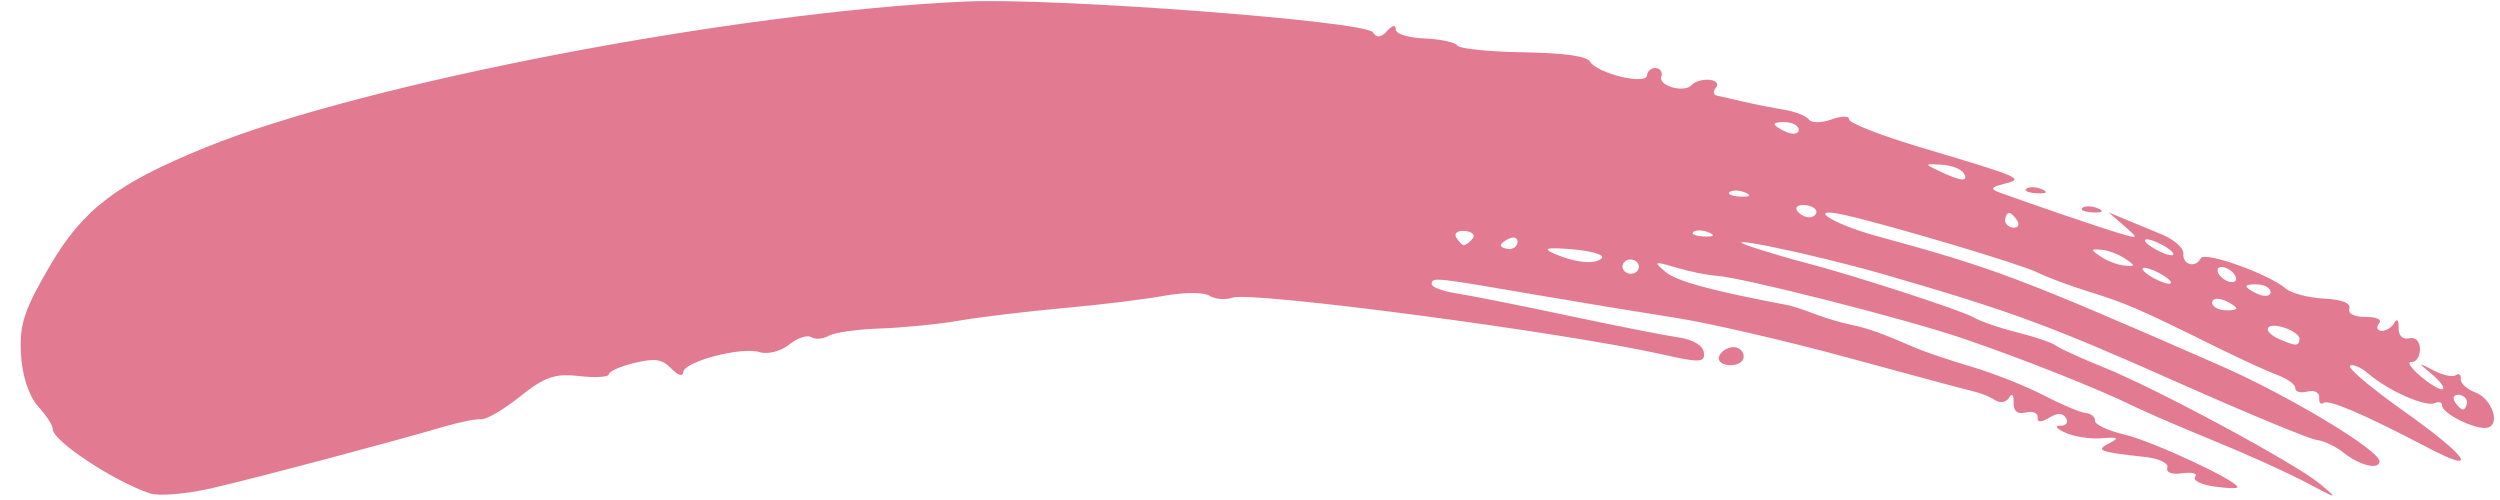 <svg xmlns="http://www.w3.org/2000/svg" width="85" height="17" viewBox="0 0 85 17" fill="none"><path fill-rule="evenodd" clip-rule="evenodd" d="M7.219 16.595C8.772 16.235 13.386 15.011 15.137 14.494C15.635 14.348 16.186 14.24 16.362 14.255C16.538 14.27 17.135 13.919 17.69 13.475C18.517 12.813 18.878 12.689 19.694 12.786C20.241 12.85 20.696 12.822 20.704 12.722C20.713 12.622 21.107 12.449 21.58 12.337C22.277 12.172 22.513 12.209 22.823 12.529C23.05 12.764 23.216 12.814 23.229 12.653C23.261 12.289 25.22 11.777 25.833 11.973C26.102 12.058 26.55 11.943 26.83 11.717C27.109 11.49 27.447 11.376 27.579 11.463C27.712 11.549 27.98 11.529 28.175 11.417C28.371 11.305 29.162 11.193 29.934 11.168C30.706 11.143 31.912 11.023 32.615 10.901C33.319 10.779 34.909 10.588 36.15 10.476C37.392 10.365 38.942 10.175 39.596 10.054C40.25 9.933 40.936 9.933 41.12 10.054C41.305 10.174 41.657 10.204 41.904 10.12C42.564 9.894 53.191 11.298 56.53 12.052C57.793 12.338 57.977 12.329 57.932 11.985C57.899 11.741 57.561 11.543 57.053 11.47C56.599 11.404 54.913 11.071 53.305 10.729C51.697 10.387 49.995 10.048 49.521 9.976C49.047 9.903 48.667 9.758 48.676 9.654C48.696 9.42 48.742 9.424 52.144 10.01C53.661 10.271 55.834 10.629 56.974 10.806C58.113 10.983 60.766 11.597 62.868 12.171C64.971 12.745 66.879 13.258 67.109 13.309C67.339 13.361 67.666 13.495 67.836 13.607C68.006 13.719 68.22 13.679 68.311 13.518C68.407 13.351 68.471 13.419 68.462 13.678C68.451 13.975 68.591 14.093 68.874 14.025C69.11 13.968 69.292 14.04 69.28 14.185C69.264 14.367 69.388 14.371 69.674 14.2C69.958 14.029 70.14 14.035 70.248 14.219C70.335 14.367 70.242 14.482 70.041 14.474C69.841 14.466 69.919 14.572 70.215 14.709C70.511 14.846 71.07 14.932 71.458 14.9C72.014 14.855 72.07 14.889 71.724 15.065C71.229 15.315 71.354 15.364 72.943 15.538C73.409 15.589 73.738 15.749 73.691 15.901C73.64 16.069 73.839 16.142 74.209 16.09C74.539 16.044 74.731 16.099 74.636 16.212C74.54 16.326 74.822 16.473 75.263 16.538C75.705 16.604 76.069 16.616 76.074 16.565C76.092 16.353 73.192 15.002 72.238 14.777C71.672 14.644 71.218 14.431 71.229 14.304C71.24 14.177 71.101 14.06 70.92 14.044C70.739 14.029 70.1 13.76 69.501 13.448C68.902 13.135 67.798 12.697 67.047 12.474C66.296 12.251 65.439 11.963 65.143 11.834C63.996 11.335 63.5 11.157 62.929 11.041C62.604 10.975 62.051 10.811 61.701 10.675C61.351 10.539 60.941 10.405 60.789 10.376C58.173 9.881 57.002 9.562 56.623 9.241C56.205 8.887 56.238 8.873 56.98 9.095C57.431 9.23 58.05 9.356 58.356 9.375C59.237 9.432 64.766 10.836 66.711 11.497C68.72 12.18 71.341 13.219 72.531 13.804C72.975 14.021 74.219 14.558 75.296 14.996C76.373 15.434 77.768 16.065 78.395 16.397C79.505 16.986 79.518 16.988 78.882 16.455C78.057 15.763 73.312 13.207 71.524 12.489C70.78 12.191 70.052 11.86 69.908 11.754C69.763 11.648 69.166 11.444 68.582 11.301C67.999 11.157 67.326 10.925 67.087 10.784C66.686 10.549 62.871 9.312 61.361 8.928C61 8.837 60.262 8.621 59.723 8.45C57.833 7.85 61.559 8.607 64.069 9.333C68.36 10.575 69.652 11.05 74.028 12.995C76.415 14.056 78.552 14.941 78.774 14.96C78.997 14.979 79.409 15.175 79.689 15.396C80.237 15.828 80.883 15.985 80.904 15.69C80.931 15.321 77.804 13.441 75.449 12.411C68.603 9.417 67.817 9.121 63.789 8.02C62.267 7.603 61.365 7.001 62.73 7.312C64.339 7.678 68.753 8.996 69.281 9.267C69.576 9.419 70.369 9.714 71.044 9.923C72.294 10.311 72.755 10.512 75.361 11.802C76.174 12.204 77.113 12.634 77.449 12.757C77.784 12.881 78.051 13.08 78.041 13.2C78.031 13.32 78.215 13.371 78.451 13.314C78.693 13.255 78.868 13.344 78.853 13.519C78.839 13.688 78.906 13.769 79.004 13.698C79.179 13.569 80.407 14.098 82.563 15.229C84.342 16.163 83.922 15.534 81.73 13.98C80.629 13.2 79.806 12.506 79.901 12.437C79.995 12.368 80.278 12.49 80.53 12.708C81.185 13.276 82.461 13.843 82.776 13.706C82.924 13.642 83.039 13.678 83.031 13.786C83.011 14.048 84.169 14.622 84.559 14.544C85.034 14.449 84.735 13.554 84.156 13.34C83.874 13.235 83.653 13.03 83.665 12.883C83.678 12.737 83.603 12.68 83.5 12.755C83.396 12.831 83.056 12.759 82.744 12.596C82.194 12.308 82.192 12.312 82.68 12.719C82.957 12.949 83.126 13.18 83.056 13.231C82.986 13.281 82.651 13.089 82.312 12.804C81.973 12.518 81.826 12.296 81.987 12.309C82.147 12.323 82.278 12.127 82.278 11.874C82.278 11.605 82.123 11.45 81.907 11.503C81.689 11.555 81.543 11.406 81.553 11.141C81.563 10.885 81.498 10.815 81.404 10.98C81.312 11.14 81.116 11.26 80.967 11.248C80.818 11.235 80.782 11.122 80.888 10.997C80.999 10.866 80.806 10.773 80.433 10.776C80.047 10.779 79.824 10.665 79.879 10.492C79.938 10.305 79.631 10.184 79.011 10.152C78.483 10.124 77.898 9.97 77.712 9.809C77.136 9.313 74.949 8.533 74.827 8.78C74.654 9.127 74.201 9.008 74.234 8.624C74.249 8.438 73.928 8.147 73.519 7.979C73.11 7.81 72.532 7.571 72.235 7.447L71.695 7.221L72.216 7.676C72.727 8.124 72.725 8.128 72.054 7.93C71.455 7.754 69.137 6.965 67.974 6.542C67.657 6.426 67.693 6.362 68.139 6.251C68.843 6.076 68.769 6.044 65.374 5.033C63.986 4.62 62.858 4.182 62.869 4.059C62.879 3.936 62.611 3.937 62.273 4.06C61.935 4.184 61.588 4.186 61.503 4.064C61.417 3.942 61.037 3.792 60.657 3.731C60.278 3.669 59.659 3.546 59.281 3.458C58.904 3.37 58.495 3.276 58.373 3.251C58.251 3.225 58.237 3.102 58.343 2.977C58.449 2.852 58.348 2.733 58.119 2.714C57.889 2.694 57.623 2.771 57.526 2.885C57.282 3.173 56.372 2.926 56.486 2.603C56.537 2.457 56.453 2.328 56.3 2.314C56.148 2.301 56.012 2.413 55.999 2.563C55.97 2.903 54.297 2.498 54.059 2.093C53.95 1.907 53.18 1.801 51.778 1.778C50.615 1.759 49.611 1.656 49.547 1.548C49.484 1.44 48.982 1.331 48.433 1.307C47.842 1.281 47.442 1.149 47.453 0.985C47.464 0.832 47.336 0.859 47.168 1.046C46.956 1.283 46.807 1.299 46.678 1.099C46.431 0.716 35.882 -0.082 32.843 0.052C25.003 0.4 12.356 2.827 6.98 5.016C3.983 6.235 2.83 7.11 1.712 9.013C0.826 10.521 0.661 11.018 0.711 12.03C0.748 12.75 0.982 13.472 1.291 13.812C1.576 14.126 1.802 14.472 1.793 14.582C1.76 14.969 3.864 16.363 5.104 16.777C5.403 16.877 6.355 16.795 7.219 16.595ZM59.285 12.145C59.3 11.973 59.158 11.82 58.971 11.804C58.784 11.788 58.557 11.91 58.467 12.075C58.372 12.247 58.506 12.391 58.781 12.415C59.044 12.437 59.271 12.316 59.285 12.145ZM83.876 13.69C83.888 13.557 83.765 13.436 83.603 13.423C83.441 13.409 83.377 13.513 83.46 13.654C83.543 13.795 83.666 13.915 83.733 13.921C83.801 13.927 83.865 13.823 83.876 13.69ZM78.184 11.525C78.194 11.408 77.957 11.233 77.657 11.138C77.014 10.932 76.887 11.267 77.506 11.535C78.073 11.78 78.162 11.778 78.184 11.525ZM55.721 9.089C55.733 8.956 55.617 8.837 55.464 8.823C55.311 8.81 55.177 8.909 55.166 9.042C55.154 9.175 55.27 9.294 55.423 9.307C55.575 9.32 55.71 9.222 55.721 9.089ZM54.465 8.771C54.557 8.663 54.103 8.53 53.458 8.476C52.6 8.404 52.429 8.441 52.823 8.615C53.56 8.94 54.266 9.007 54.465 8.771ZM76.034 10.486C76.038 10.434 75.859 10.312 75.637 10.216C75.414 10.12 75.223 10.147 75.212 10.276C75.201 10.405 75.379 10.526 75.609 10.546C75.838 10.565 76.029 10.539 76.034 10.486ZM51.596 8.235C51.608 8.094 51.487 8.035 51.327 8.104C51.167 8.173 51.032 8.278 51.027 8.337C51.022 8.396 51.143 8.454 51.296 8.467C51.449 8.48 51.584 8.376 51.596 8.235ZM50.066 8.118C50.172 7.993 50.057 7.874 49.809 7.853C49.562 7.831 49.428 7.93 49.511 8.071C49.594 8.212 49.71 8.332 49.768 8.337C49.826 8.341 49.961 8.243 50.066 8.118ZM77.2 9.943C77.211 9.814 77.032 9.692 76.803 9.673C76.574 9.653 76.382 9.68 76.378 9.732C76.374 9.785 76.552 9.906 76.775 10.002C76.997 10.098 77.189 10.072 77.2 9.943ZM73.608 9.4C73.389 9.251 73.086 9.119 72.933 9.106C72.78 9.093 72.834 9.204 73.052 9.352C73.27 9.501 73.574 9.633 73.726 9.646C73.879 9.659 73.826 9.548 73.608 9.4ZM75.99 9.36C75.907 9.219 75.714 9.092 75.561 9.079C75.408 9.066 75.351 9.171 75.434 9.312C75.517 9.453 75.71 9.579 75.863 9.593C76.016 9.606 76.073 9.501 75.99 9.36ZM58.114 7.909C57.919 7.822 57.679 7.81 57.58 7.882C57.48 7.955 57.639 8.026 57.933 8.04C58.258 8.056 58.329 8.005 58.114 7.909ZM72.26 8.797C72.041 8.648 71.675 8.511 71.446 8.491C71.076 8.46 71.073 8.486 71.426 8.726C71.644 8.874 72.01 9.012 72.24 9.031C72.61 9.063 72.612 9.037 72.26 8.797ZM73.69 8.432C73.472 8.283 73.168 8.151 73.016 8.138C72.863 8.125 72.916 8.236 73.135 8.384C73.353 8.533 73.656 8.665 73.809 8.678C73.962 8.691 73.909 8.58 73.69 8.432ZM61.76 7.209C61.769 7.098 61.595 6.992 61.372 6.973C61.15 6.953 61.024 7.034 61.094 7.152C61.163 7.269 61.337 7.376 61.481 7.388C61.625 7.4 61.75 7.32 61.76 7.209ZM68.591 7.509C68.508 7.367 68.385 7.247 68.318 7.241C68.25 7.236 68.186 7.34 68.174 7.473C68.163 7.606 68.286 7.726 68.448 7.74C68.61 7.754 68.674 7.65 68.591 7.509ZM59.349 6.552C59.155 6.465 58.914 6.453 58.815 6.526C58.716 6.598 58.875 6.669 59.169 6.684C59.493 6.7 59.564 6.648 59.349 6.552ZM71.338 7.089C71.144 7.002 70.903 6.991 70.804 7.063C70.705 7.136 70.864 7.207 71.158 7.221C71.483 7.237 71.553 7.186 71.338 7.089ZM69.435 6.439C69.24 6.352 69 6.34 68.901 6.413C68.802 6.485 68.961 6.556 69.254 6.571C69.579 6.587 69.65 6.535 69.435 6.439ZM66.77 5.891C66.687 5.749 66.345 5.618 66.009 5.599C65.421 5.565 65.418 5.573 65.937 5.819C66.677 6.171 66.949 6.194 66.77 5.891ZM61.158 4.428C61.169 4.299 60.99 4.178 60.761 4.158C60.532 4.139 60.34 4.165 60.336 4.218C60.331 4.27 60.51 4.391 60.733 4.488C60.955 4.584 61.147 4.557 61.158 4.428Z" fill="#E27A91"></path></svg>